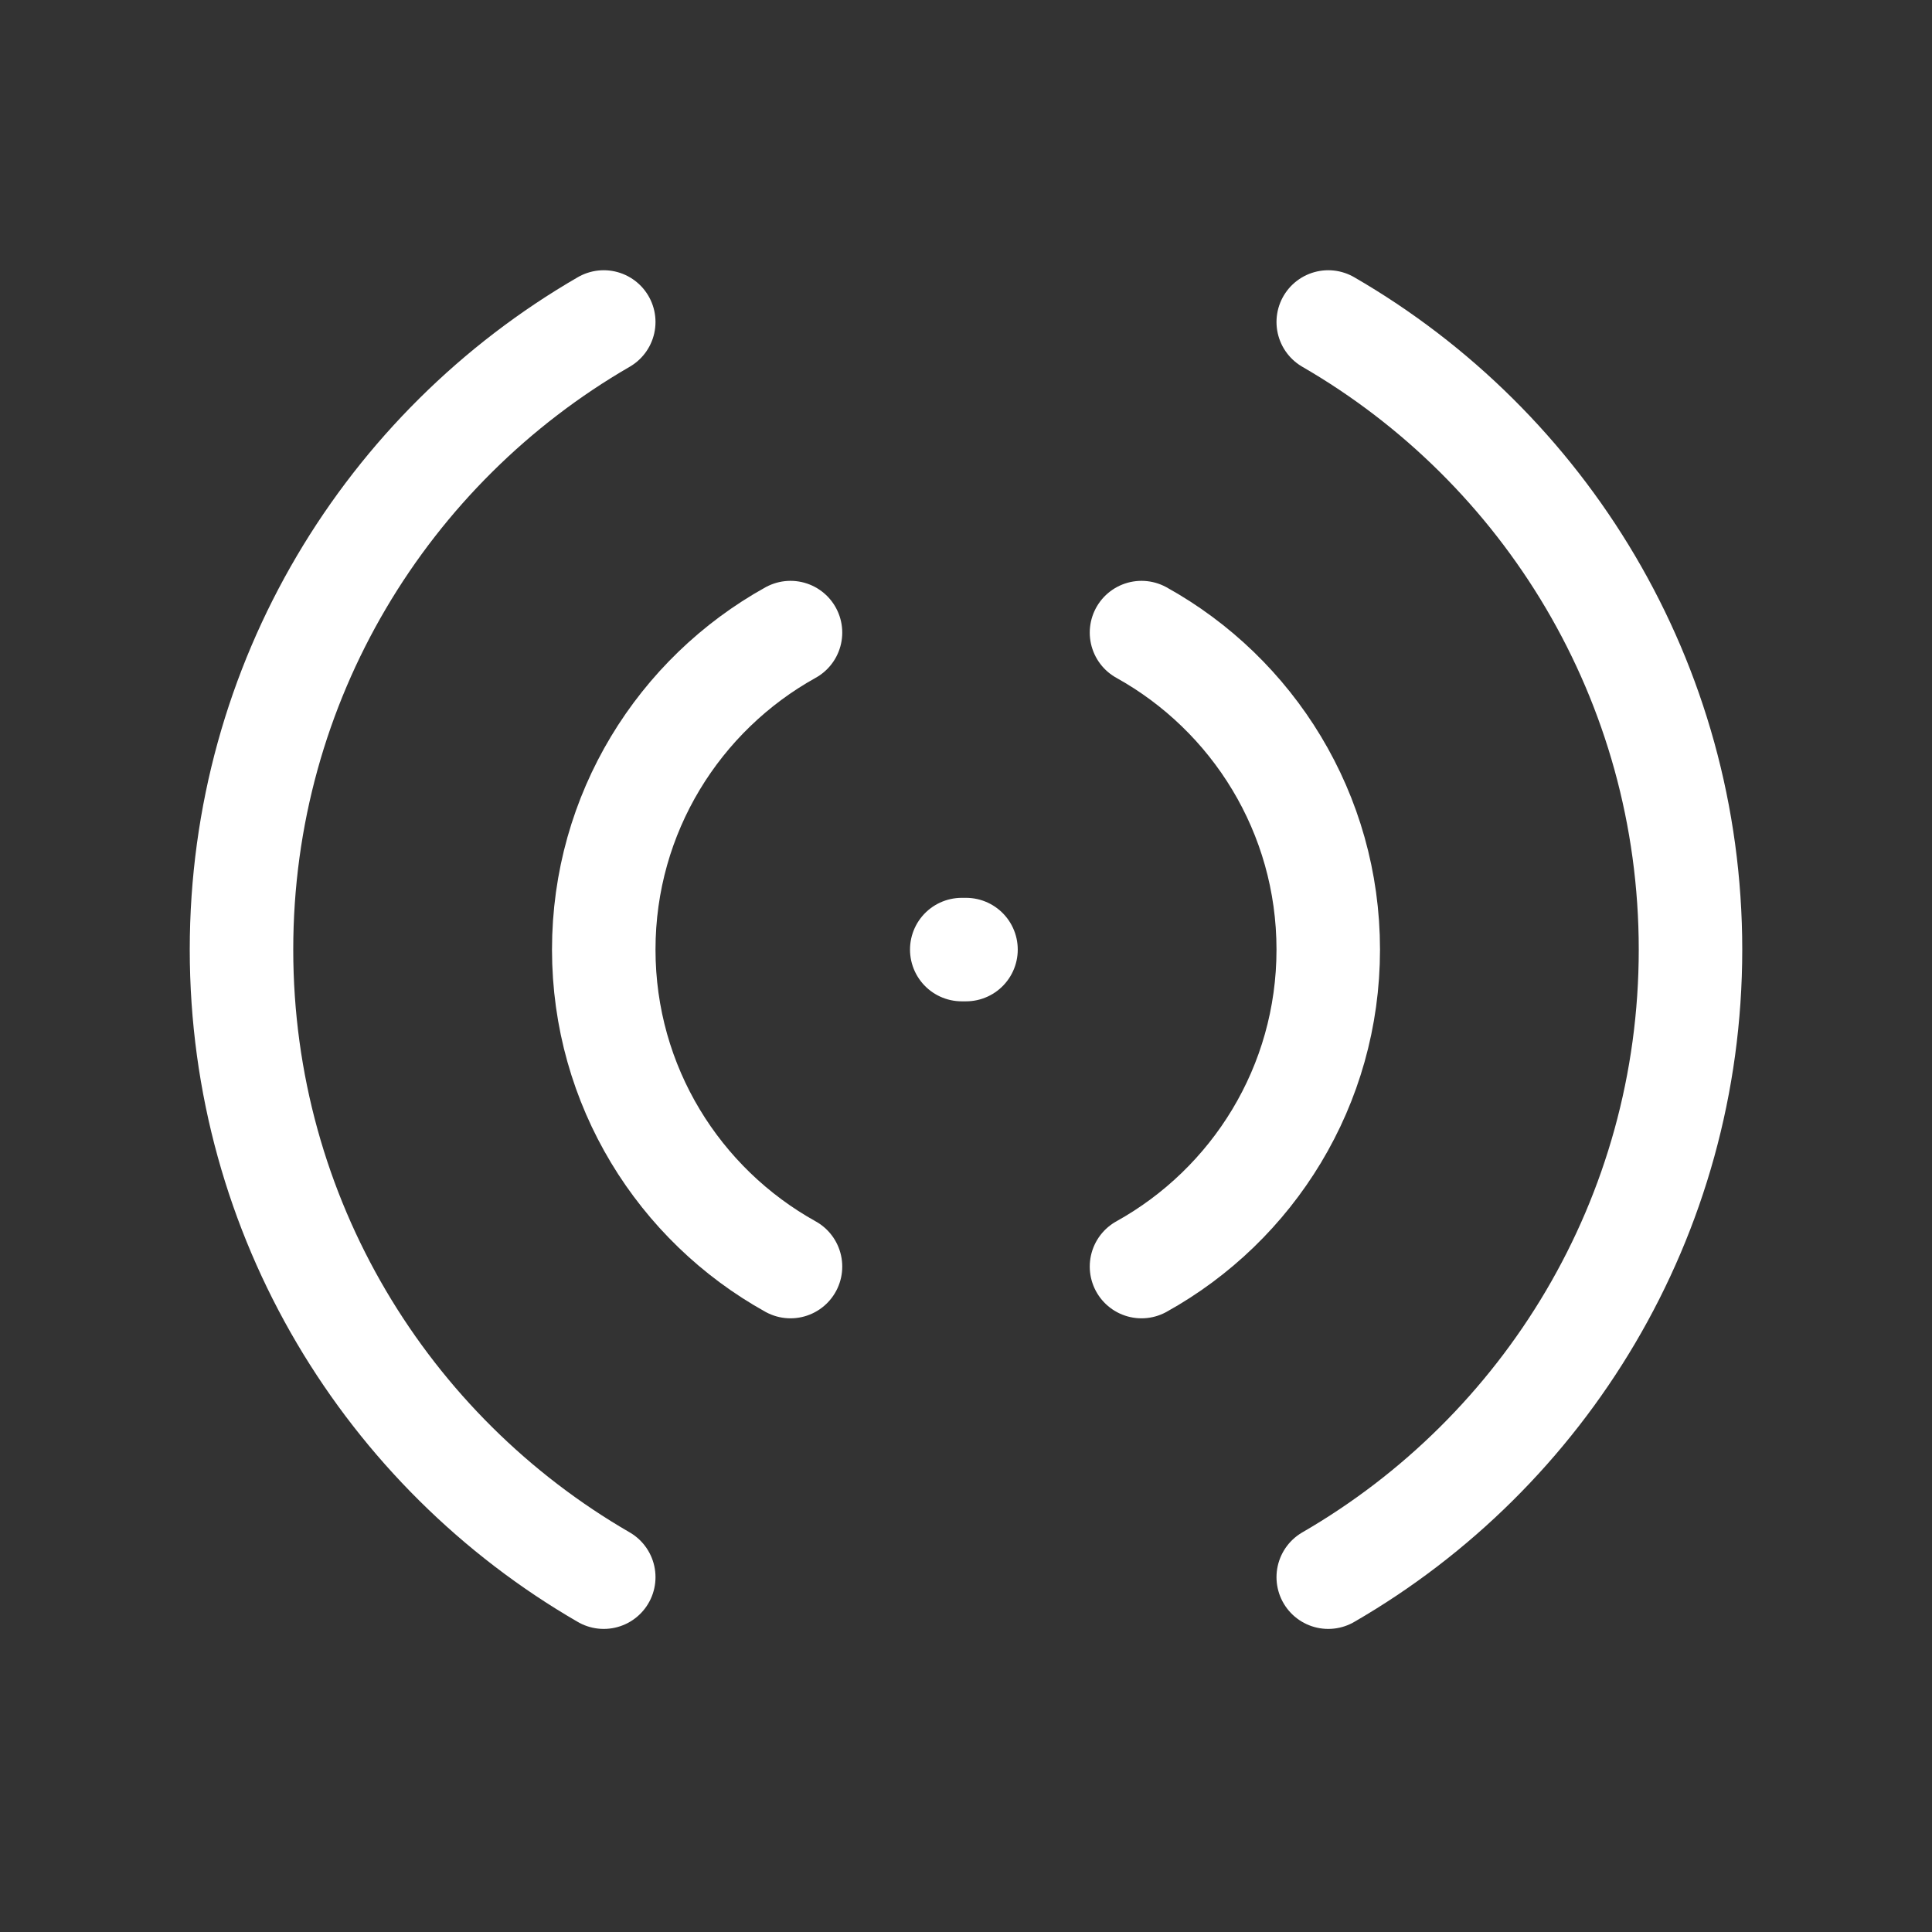 <svg width="56" height="56" viewBox="0 0 56 56" fill="none" xmlns="http://www.w3.org/2000/svg">
<rect x="0" y="0" width="56" height="56" fill="#333333" stroke="none"/>
<path d="M27.877 27.524H28M22.913 18.336C19.685 20.128 17.5 23.571 17.5 27.524C17.5 31.477 19.685 34.92 22.913 36.712M33.087 18.336C36.315 20.128 38.5 23.571 38.5 27.524C38.5 31.477 36.315 34.92 33.087 36.712M17.5 45.715C11.223 42.084 7 35.297 7 27.524C7 19.751 11.223 12.964 17.5 9.333M38.5 45.715C44.777 42.084 49 35.297 49 27.524C49 19.751 44.777 12.964 38.5 9.333" stroke="white" stroke-width="3" stroke-linecap="round"/>
</svg>
